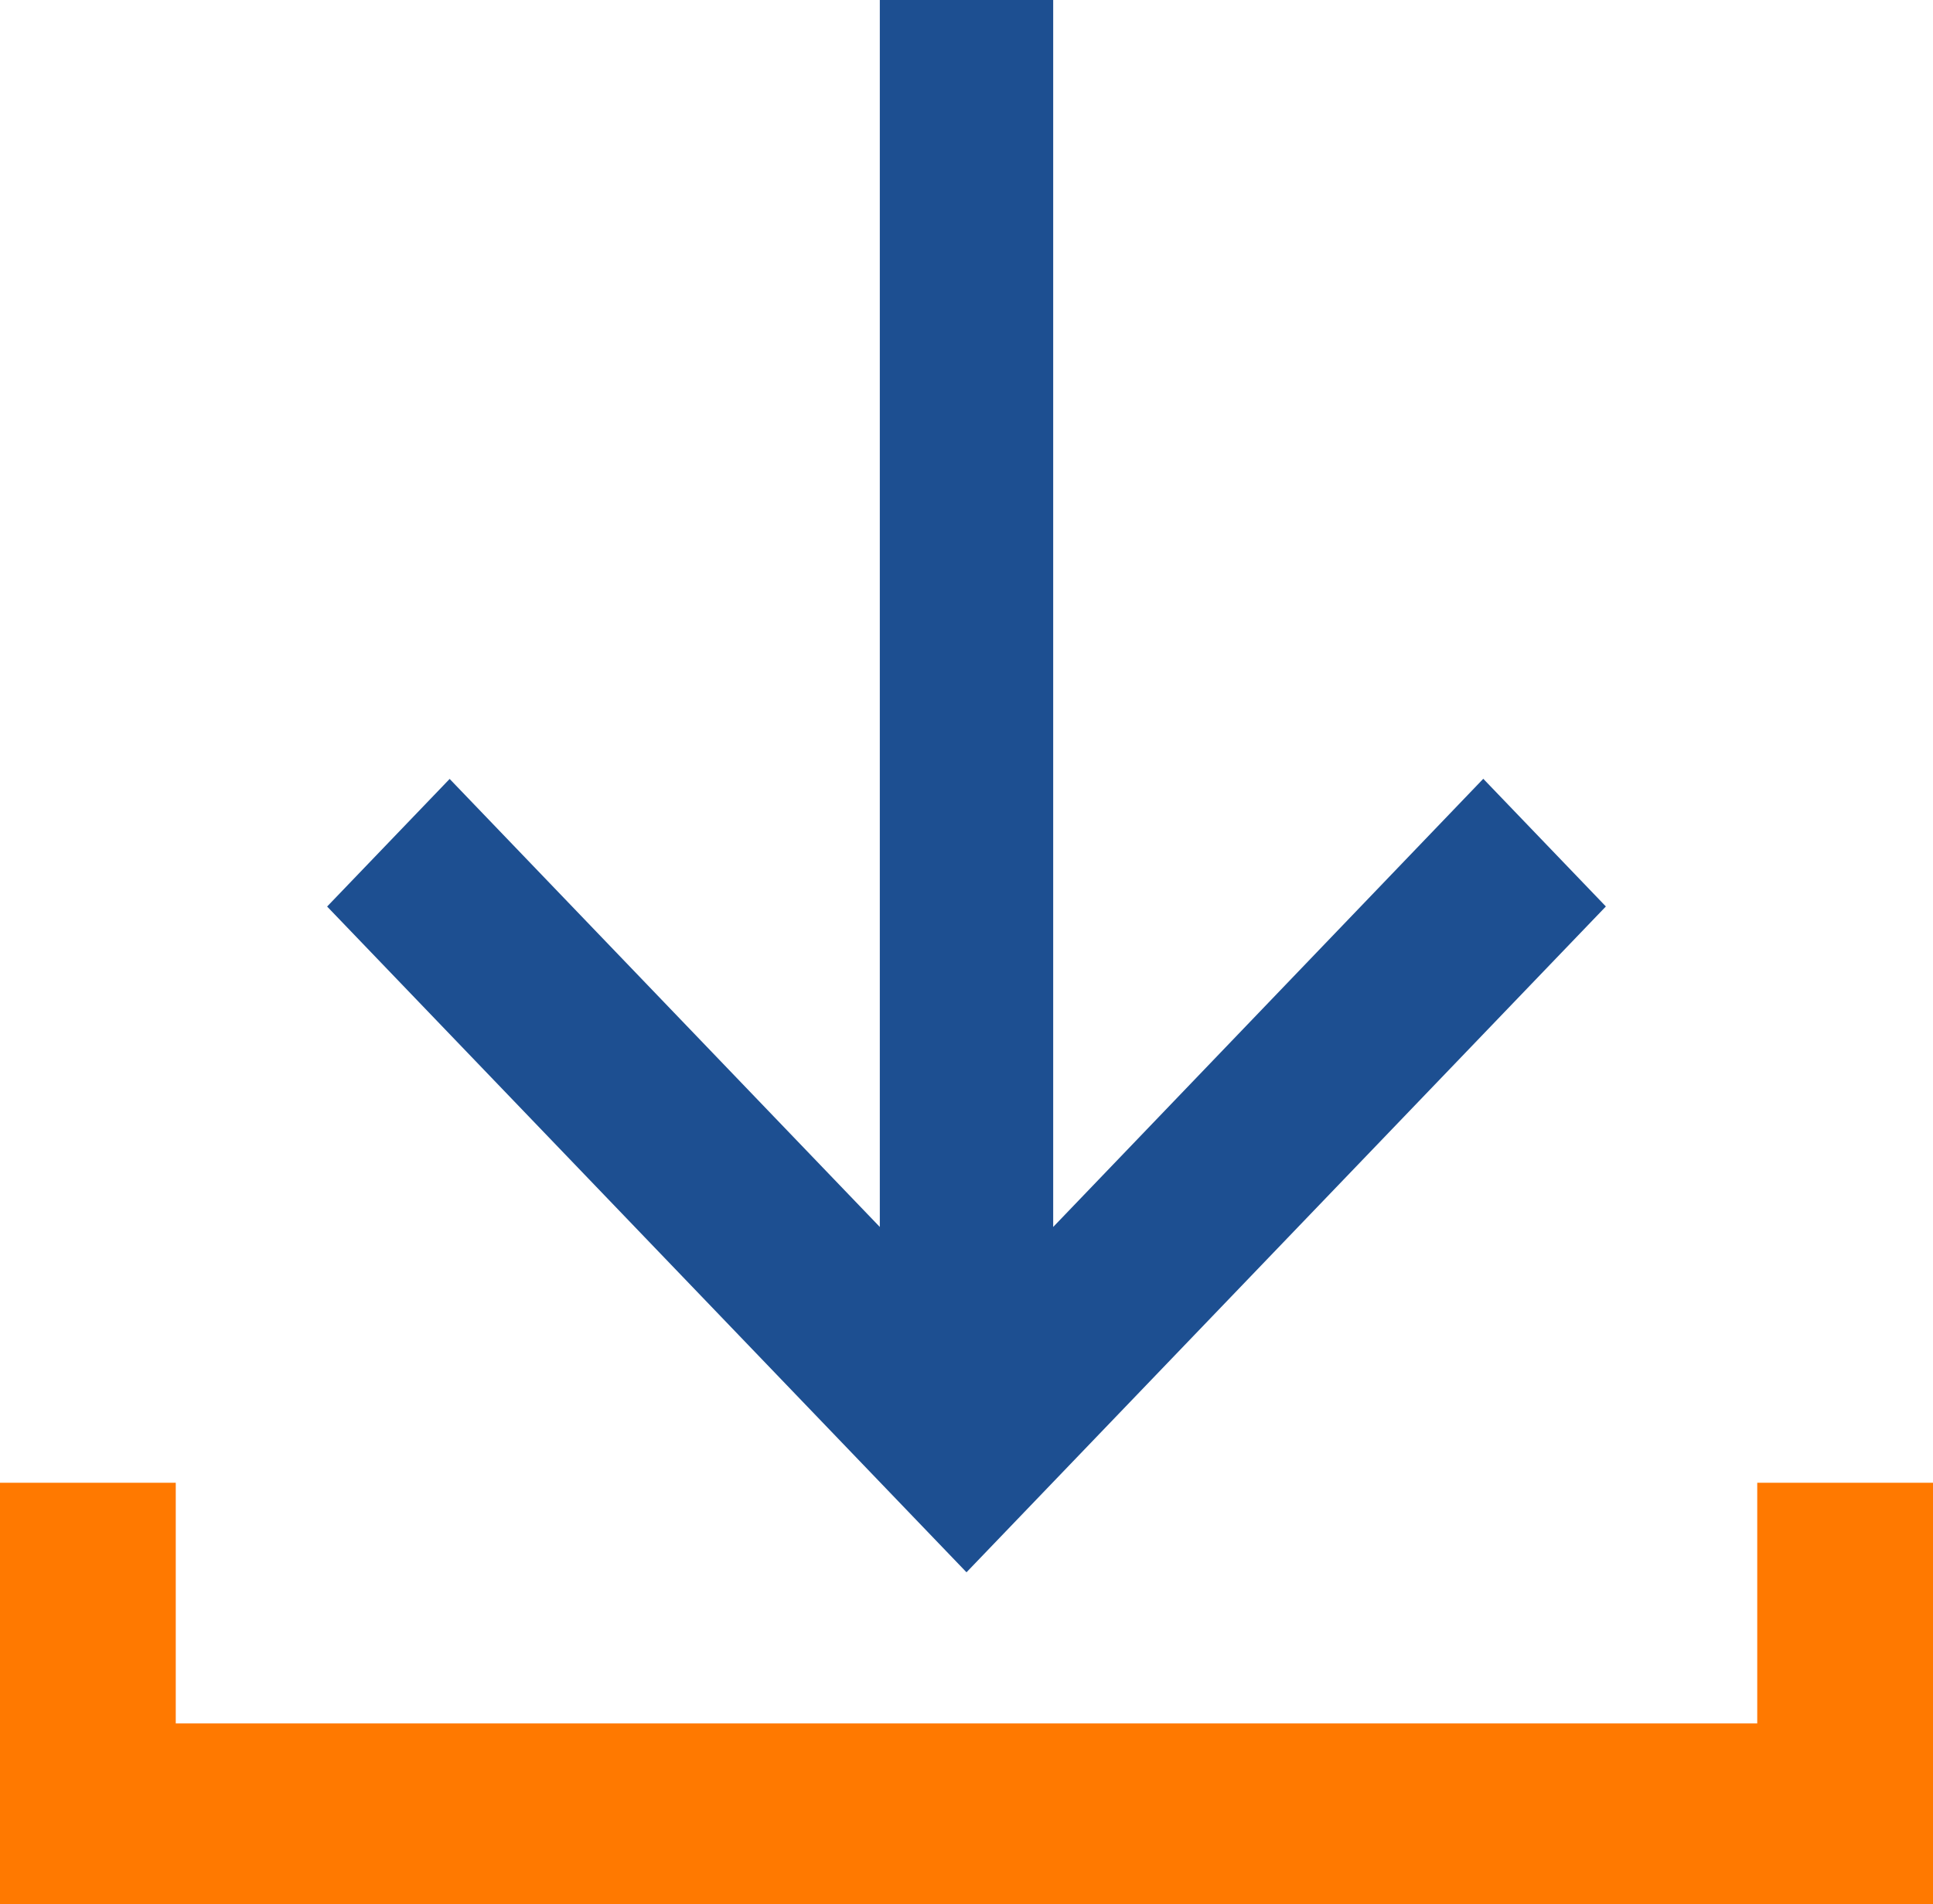 <svg xmlns="http://www.w3.org/2000/svg" width="26" height="25.606" viewBox="0 0 26 25.606"><defs><style>.a{fill:#1d4f91;}.b{fill:#ff7900;}</style></defs><path class="a" d="M20.618,0V16.5l-5.786-6.025-1.648,1.716,8.6,8.953,8.6-8.954-1.649-1.717L22.95,16.5V0Z" transform="translate(-8.784)"/><path class="b" d="M23.636,65.053H2.364V61.817H0v5.666H26V61.817H23.636Z" transform="translate(0 -41.877)"/></svg>
